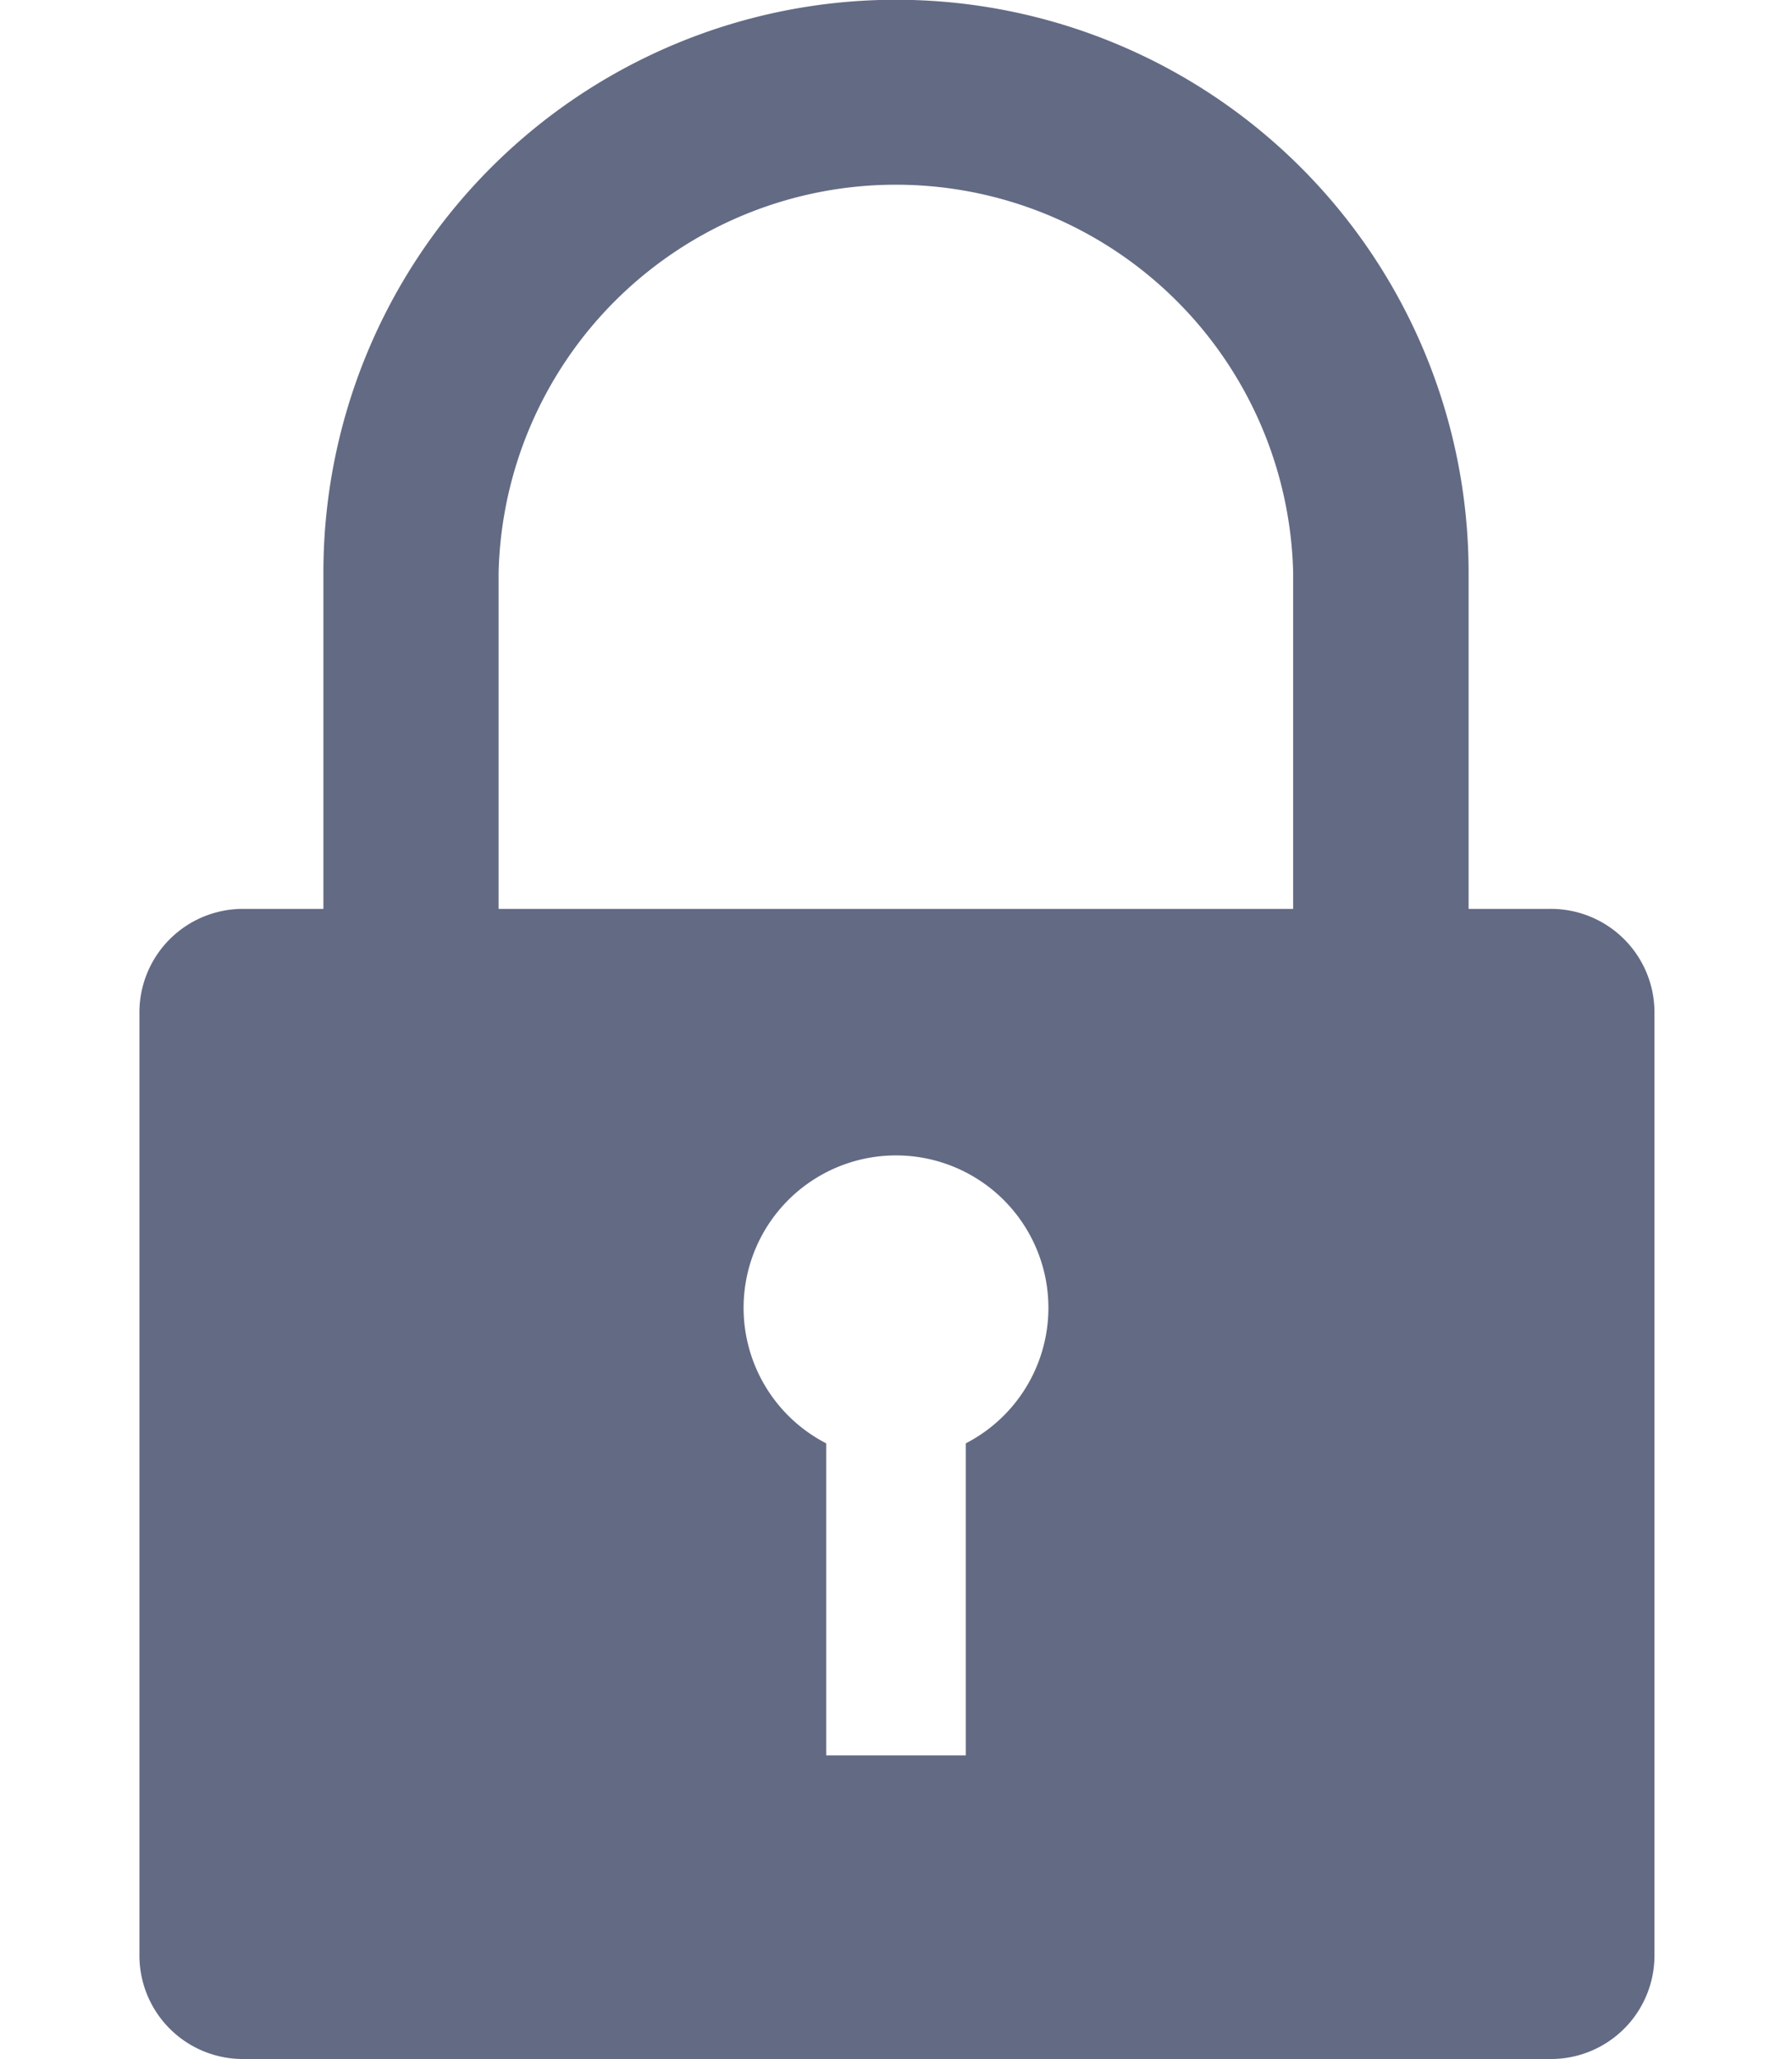 <svg xmlns="http://www.w3.org/2000/svg" width="15.382" height="17.673" viewBox="0 0 6.382 8.673">
  <path id="Path_90" data-name="Path 90" d="M497.806,313.3h-.343v-1.417a2.412,2.412,0,0,0-2.412-2.412h0a2.412,2.412,0,0,0-2.412,2.412V313.3H492.3a.436.436,0,0,0-.436.436v3.972a.436.436,0,0,0,.436.436h5.51a.436.436,0,0,0,.436-.436v-3.972A.436.436,0,0,0,497.806,313.3Zm-4.429-1.417a1.674,1.674,0,0,1,3.347,0V313.3h-3.347Zm1.968,3.668v1.314h-.588v-1.314a.642.642,0,1,1,.588,0Z" transform="translate(-491.86 -309.472)" fill="#636a84"/>
</svg>
